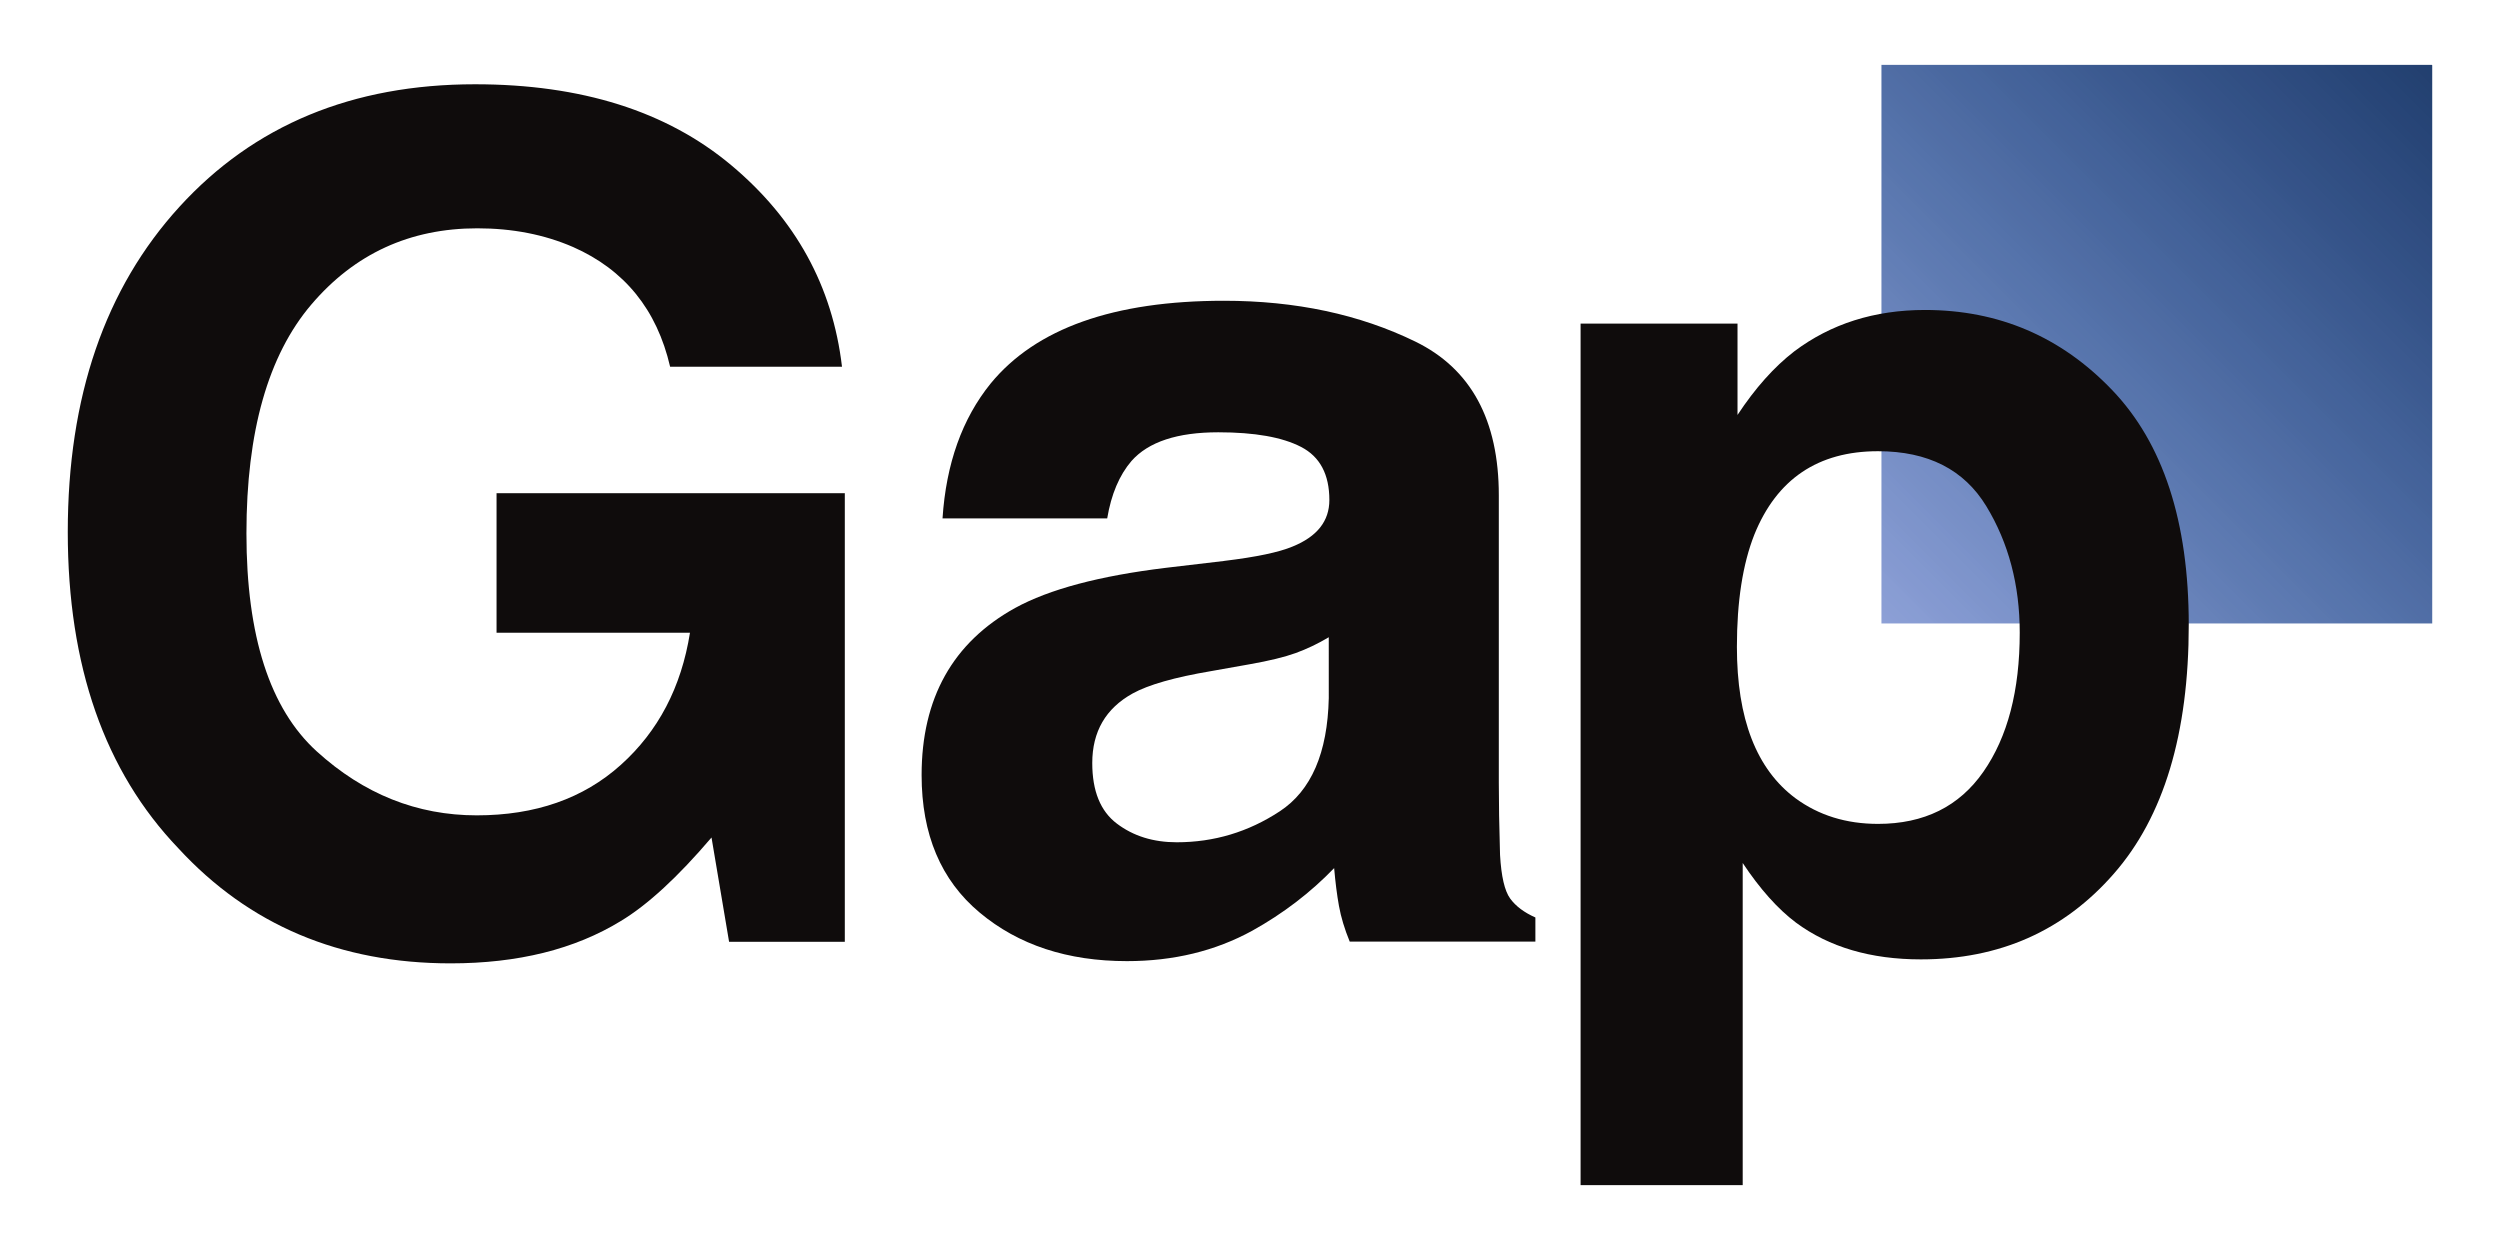 <?xml version="1.0" encoding="UTF-8" standalone="no"?>
<!-- Created with Inkscape (http://www.inkscape.org/) -->

<svg
   xmlns:dc="http://purl.org/dc/elements/1.1/"
   xmlns:cc="http://creativecommons.org/ns#"
   xmlns:rdf="http://www.w3.org/1999/02/22-rdf-syntax-ns#"
   xmlns:svg="http://www.w3.org/2000/svg"
   xmlns="http://www.w3.org/2000/svg"
   xmlns:xlink="http://www.w3.org/1999/xlink"
   version="1.1"
   width="200"
   height="100"
   id="svg3592">
  <defs
     id="defs3594">
    <linearGradient
       x1="0"
       y1="0"
       x2="1"
       y2="0"
       id="linear0"
       gradientUnits="userSpaceOnUse"
       gradientTransform="matrix(35.492,-35.492,35.492,35.492,115.95,755.932)">
      <stop
         id="stop10"
         style="stop-color:#8da0d6;stop-opacity:1"
         offset="0" />
      <stop
         id="stop12"
         style="stop-color:#8da0d6;stop-opacity:1"
         offset="0.004" />
      <stop
         id="stop14"
         style="stop-color:#8c9fd6;stop-opacity:1"
         offset="0.008" />
      <stop
         id="stop16"
         style="stop-color:#8b9fd5;stop-opacity:1"
         offset="0.012" />
      <stop
         id="stop18"
         style="stop-color:#8b9ed5;stop-opacity:1"
         offset="0.016" />
      <stop
         id="stop20"
         style="stop-color:#8a9ed4;stop-opacity:1"
         offset="0.02" />
      <stop
         id="stop22"
         style="stop-color:#8a9ed4;stop-opacity:1"
         offset="0.023" />
      <stop
         id="stop24"
         style="stop-color:#899dd4;stop-opacity:1"
         offset="0.031" />
      <stop
         id="stop26"
         style="stop-color:#889dd3;stop-opacity:1"
         offset="0.039" />
      <stop
         id="stop28"
         style="stop-color:#889cd3;stop-opacity:1"
         offset="0.047" />
      <stop
         id="stop30"
         style="stop-color:#869bd2;stop-opacity:1"
         offset="0.051" />
      <stop
         id="stop32"
         style="stop-color:#869ad1;stop-opacity:1"
         offset="0.055" />
      <stop
         id="stop34"
         style="stop-color:#859ad1;stop-opacity:1"
         offset="0.059" />
      <stop
         id="stop36"
         style="stop-color:#8599d1;stop-opacity:1"
         offset="0.062" />
      <stop
         id="stop38"
         style="stop-color:#8499d0;stop-opacity:1"
         offset="0.066" />
      <stop
         id="stop40"
         style="stop-color:#8499d0;stop-opacity:1"
         offset="0.07" />
      <stop
         id="stop42"
         style="stop-color:#8398d0;stop-opacity:1"
         offset="0.078" />
      <stop
         id="stop44"
         style="stop-color:#8298cf;stop-opacity:1"
         offset="0.086" />
      <stop
         id="stop46"
         style="stop-color:#8197ce;stop-opacity:1"
         offset="0.094" />
      <stop
         id="stop48"
         style="stop-color:#8096ce;stop-opacity:1"
         offset="0.098" />
      <stop
         id="stop50"
         style="stop-color:#8096cd;stop-opacity:1"
         offset="0.102" />
      <stop
         id="stop52"
         style="stop-color:#7f95cc;stop-opacity:1"
         offset="0.105" />
      <stop
         id="stop54"
         style="stop-color:#7f95cc;stop-opacity:1"
         offset="0.109" />
      <stop
         id="stop56"
         style="stop-color:#7e94cc;stop-opacity:1"
         offset="0.113" />
      <stop
         id="stop58"
         style="stop-color:#7e94cb;stop-opacity:1"
         offset="0.117" />
      <stop
         id="stop60"
         style="stop-color:#7d94cb;stop-opacity:1"
         offset="0.125" />
      <stop
         id="stop62"
         style="stop-color:#7c93ca;stop-opacity:1"
         offset="0.133" />
      <stop
         id="stop64"
         style="stop-color:#7b92ca;stop-opacity:1"
         offset="0.141" />
      <stop
         id="stop66"
         style="stop-color:#7a91c9;stop-opacity:1"
         offset="0.145" />
      <stop
         id="stop68"
         style="stop-color:#7a91c8;stop-opacity:1"
         offset="0.148" />
      <stop
         id="stop70"
         style="stop-color:#7991c8;stop-opacity:1"
         offset="0.152" />
      <stop
         id="stop72"
         style="stop-color:#7990c7;stop-opacity:1"
         offset="0.156" />
      <stop
         id="stop74"
         style="stop-color:#7890c7;stop-opacity:1"
         offset="0.16" />
      <stop
         id="stop76"
         style="stop-color:#788fc7;stop-opacity:1"
         offset="0.164" />
      <stop
         id="stop78"
         style="stop-color:#778fc6;stop-opacity:1"
         offset="0.172" />
      <stop
         id="stop80"
         style="stop-color:#768ec6;stop-opacity:1"
         offset="0.18" />
      <stop
         id="stop82"
         style="stop-color:#768ec5;stop-opacity:1"
         offset="0.188" />
      <stop
         id="stop84"
         style="stop-color:#758dc4;stop-opacity:1"
         offset="0.191" />
      <stop
         id="stop86"
         style="stop-color:#748dc4;stop-opacity:1"
         offset="0.195" />
      <stop
         id="stop88"
         style="stop-color:#738cc4;stop-opacity:1"
         offset="0.199" />
      <stop
         id="stop90"
         style="stop-color:#738cc3;stop-opacity:1"
         offset="0.203" />
      <stop
         id="stop92"
         style="stop-color:#728bc3;stop-opacity:1"
         offset="0.207" />
      <stop
         id="stop94"
         style="stop-color:#728bc3;stop-opacity:1"
         offset="0.211" />
      <stop
         id="stop96"
         style="stop-color:#718ac2;stop-opacity:1"
         offset="0.219" />
      <stop
         id="stop98"
         style="stop-color:#708ac1;stop-opacity:1"
         offset="0.223" />
      <stop
         id="stop100"
         style="stop-color:#7089c1;stop-opacity:1"
         offset="0.227" />
      <stop
         id="stop102"
         style="stop-color:#6f89c0;stop-opacity:1"
         offset="0.23" />
      <stop
         id="stop104"
         style="stop-color:#6f88c0;stop-opacity:1"
         offset="0.234" />
      <stop
         id="stop106"
         style="stop-color:#6e88c0;stop-opacity:1"
         offset="0.238" />
      <stop
         id="stop108"
         style="stop-color:#6e88bf;stop-opacity:1"
         offset="0.242" />
      <stop
         id="stop110"
         style="stop-color:#6d87bf;stop-opacity:1"
         offset="0.25" />
      <stop
         id="stop112"
         style="stop-color:#6c86be;stop-opacity:1"
         offset="0.254" />
      <stop
         id="stop114"
         style="stop-color:#6c86bd;stop-opacity:1"
         offset="0.258" />
      <stop
         id="stop116"
         style="stop-color:#6b86bd;stop-opacity:1"
         offset="0.262" />
      <stop
         id="stop118"
         style="stop-color:#6b85bc;stop-opacity:1"
         offset="0.266" />
      <stop
         id="stop120"
         style="stop-color:#6a85bc;stop-opacity:1"
         offset="0.27" />
      <stop
         id="stop122"
         style="stop-color:#6a84bc;stop-opacity:1"
         offset="0.273" />
      <stop
         id="stop124"
         style="stop-color:#6984bb;stop-opacity:1"
         offset="0.281" />
      <stop
         id="stop126"
         style="stop-color:#6883bb;stop-opacity:1"
         offset="0.289" />
      <stop
         id="stop128"
         style="stop-color:#6882ba;stop-opacity:1"
         offset="0.297" />
      <stop
         id="stop130"
         style="stop-color:#6782b9;stop-opacity:1"
         offset="0.305" />
      <stop
         id="stop132"
         style="stop-color:#6681b8;stop-opacity:1"
         offset="0.312" />
      <stop
         id="stop134"
         style="stop-color:#6580b8;stop-opacity:1"
         offset="0.316" />
      <stop
         id="stop136"
         style="stop-color:#6580b7;stop-opacity:1"
         offset="0.32" />
      <stop
         id="stop138"
         style="stop-color:#647fb7;stop-opacity:1"
         offset="0.324" />
      <stop
         id="stop140"
         style="stop-color:#637fb6;stop-opacity:1"
         offset="0.328" />
      <stop
         id="stop142"
         style="stop-color:#637fb6;stop-opacity:1"
         offset="0.332" />
      <stop
         id="stop144"
         style="stop-color:#627eb6;stop-opacity:1"
         offset="0.336" />
      <stop
         id="stop146"
         style="stop-color:#627eb6;stop-opacity:1"
         offset="0.344" />
      <stop
         id="stop148"
         style="stop-color:#617db5;stop-opacity:1"
         offset="0.348" />
      <stop
         id="stop150"
         style="stop-color:#617db4;stop-opacity:1"
         offset="0.352" />
      <stop
         id="stop152"
         style="stop-color:#607cb4;stop-opacity:1"
         offset="0.355" />
      <stop
         id="stop154"
         style="stop-color:#5f7cb3;stop-opacity:1"
         offset="0.359" />
      <stop
         id="stop156"
         style="stop-color:#5f7bb3;stop-opacity:1"
         offset="0.363" />
      <stop
         id="stop158"
         style="stop-color:#5e7bb2;stop-opacity:1"
         offset="0.367" />
      <stop
         id="stop160"
         style="stop-color:#5e7ab2;stop-opacity:1"
         offset="0.375" />
      <stop
         id="stop162"
         style="stop-color:#5d7ab1;stop-opacity:1"
         offset="0.383" />
      <stop
         id="stop164"
         style="stop-color:#5c79b1;stop-opacity:1"
         offset="0.391" />
      <stop
         id="stop166"
         style="stop-color:#5b78b0;stop-opacity:1"
         offset="0.398" />
      <stop
         id="stop168"
         style="stop-color:#5b78af;stop-opacity:1"
         offset="0.406" />
      <stop
         id="stop170"
         style="stop-color:#5a77ae;stop-opacity:1"
         offset="0.41" />
      <stop
         id="stop172"
         style="stop-color:#5976ae;stop-opacity:1"
         offset="0.414" />
      <stop
         id="stop174"
         style="stop-color:#5976ae;stop-opacity:1"
         offset="0.418" />
      <stop
         id="stop176"
         style="stop-color:#5875ad;stop-opacity:1"
         offset="0.422" />
      <stop
         id="stop178"
         style="stop-color:#5775ad;stop-opacity:1"
         offset="0.426" />
      <stop
         id="stop180"
         style="stop-color:#5775ac;stop-opacity:1"
         offset="0.43" />
      <stop
         id="stop182"
         style="stop-color:#5774ac;stop-opacity:1"
         offset="0.438" />
      <stop
         id="stop184"
         style="stop-color:#5674ab;stop-opacity:1"
         offset="0.445" />
      <stop
         id="stop186"
         style="stop-color:#5573ab;stop-opacity:1"
         offset="0.453" />
      <stop
         id="stop188"
         style="stop-color:#5472aa;stop-opacity:1"
         offset="0.461" />
      <stop
         id="stop190"
         style="stop-color:#5371a9;stop-opacity:1"
         offset="0.469" />
      <stop
         id="stop192"
         style="stop-color:#5371a8;stop-opacity:1"
         offset="0.473" />
      <stop
         id="stop194"
         style="stop-color:#5270a8;stop-opacity:1"
         offset="0.477" />
      <stop
         id="stop196"
         style="stop-color:#5270a7;stop-opacity:1"
         offset="0.48" />
      <stop
         id="stop198"
         style="stop-color:#526fa7;stop-opacity:1"
         offset="0.484" />
      <stop
         id="stop200"
         style="stop-color:#516fa6;stop-opacity:1"
         offset="0.488" />
      <stop
         id="stop202"
         style="stop-color:#516ea6;stop-opacity:1"
         offset="0.492" />
      <stop
         id="stop204"
         style="stop-color:#506ea6;stop-opacity:1"
         offset="0.5" />
      <stop
         id="stop206"
         style="stop-color:#506da4;stop-opacity:1"
         offset="0.508" />
      <stop
         id="stop208"
         style="stop-color:#4f6ca4;stop-opacity:1"
         offset="0.516" />
      <stop
         id="stop210"
         style="stop-color:#4e6ca3;stop-opacity:1"
         offset="0.523" />
      <stop
         id="stop212"
         style="stop-color:#4d6ba2;stop-opacity:1"
         offset="0.531" />
      <stop
         id="stop214"
         style="stop-color:#4c6aa2;stop-opacity:1"
         offset="0.539" />
      <stop
         id="stop216"
         style="stop-color:#4b69a1;stop-opacity:1"
         offset="0.543" />
      <stop
         id="stop218"
         style="stop-color:#4b69a0;stop-opacity:1"
         offset="0.547" />
      <stop
         id="stop220"
         style="stop-color:#4a68a0;stop-opacity:1"
         offset="0.551" />
      <stop
         id="stop222"
         style="stop-color:#4a689f;stop-opacity:1"
         offset="0.555" />
      <stop
         id="stop224"
         style="stop-color:#49689f;stop-opacity:1"
         offset="0.559" />
      <stop
         id="stop226"
         style="stop-color:#49679f;stop-opacity:1"
         offset="0.562" />
      <stop
         id="stop228"
         style="stop-color:#48679f;stop-opacity:1"
         offset="0.57" />
      <stop
         id="stop230"
         style="stop-color:#48669e;stop-opacity:1"
         offset="0.578" />
      <stop
         id="stop232"
         style="stop-color:#47669d;stop-opacity:1"
         offset="0.586" />
      <stop
         id="stop234"
         style="stop-color:#46659c;stop-opacity:1"
         offset="0.59" />
      <stop
         id="stop236"
         style="stop-color:#46649b;stop-opacity:1"
         offset="0.594" />
      <stop
         id="stop238"
         style="stop-color:#45649b;stop-opacity:1"
         offset="0.598" />
      <stop
         id="stop240"
         style="stop-color:#45639a;stop-opacity:1"
         offset="0.602" />
      <stop
         id="stop242"
         style="stop-color:#45639a;stop-opacity:1"
         offset="0.605" />
      <stop
         id="stop244"
         style="stop-color:#44639a;stop-opacity:1"
         offset="0.609" />
      <stop
         id="stop246"
         style="stop-color:#44629a;stop-opacity:1"
         offset="0.617" />
      <stop
         id="stop248"
         style="stop-color:#436299;stop-opacity:1"
         offset="0.625" />
      <stop
         id="stop250"
         style="stop-color:#426198;stop-opacity:1"
         offset="0.633" />
      <stop
         id="stop252"
         style="stop-color:#426097;stop-opacity:1"
         offset="0.641" />
      <stop
         id="stop254"
         style="stop-color:#415f96;stop-opacity:1"
         offset="0.648" />
      <stop
         id="stop256"
         style="stop-color:#405e95;stop-opacity:1"
         offset="0.656" />
      <stop
         id="stop258"
         style="stop-color:#3f5e94;stop-opacity:1"
         offset="0.664" />
      <stop
         id="stop260"
         style="stop-color:#3e5d93;stop-opacity:1"
         offset="0.672" />
      <stop
         id="stop262"
         style="stop-color:#3e5c92;stop-opacity:1"
         offset="0.68" />
      <stop
         id="stop264"
         style="stop-color:#3d5b92;stop-opacity:1"
         offset="0.684" />
      <stop
         id="stop266"
         style="stop-color:#3c5b91;stop-opacity:1"
         offset="0.688" />
      <stop
         id="stop268"
         style="stop-color:#3c5b91;stop-opacity:1"
         offset="0.691" />
      <stop
         id="stop270"
         style="stop-color:#3c5a90;stop-opacity:1"
         offset="0.695" />
      <stop
         id="stop272"
         style="stop-color:#3b5a90;stop-opacity:1"
         offset="0.699" />
      <stop
         id="stop274"
         style="stop-color:#3b5990;stop-opacity:1"
         offset="0.703" />
      <stop
         id="stop276"
         style="stop-color:#3b598f;stop-opacity:1"
         offset="0.711" />
      <stop
         id="stop278"
         style="stop-color:#3a588e;stop-opacity:1"
         offset="0.719" />
      <stop
         id="stop280"
         style="stop-color:#39578d;stop-opacity:1"
         offset="0.727" />
      <stop
         id="stop282"
         style="stop-color:#38578c;stop-opacity:1"
         offset="0.734" />
      <stop
         id="stop284"
         style="stop-color:#38568c;stop-opacity:1"
         offset="0.742" />
      <stop
         id="stop286"
         style="stop-color:#37558b;stop-opacity:1"
         offset="0.746" />
      <stop
         id="stop288"
         style="stop-color:#36558a;stop-opacity:1"
         offset="0.75" />
      <stop
         id="stop290"
         style="stop-color:#36548a;stop-opacity:1"
         offset="0.754" />
      <stop
         id="stop292"
         style="stop-color:#365489;stop-opacity:1"
         offset="0.758" />
      <stop
         id="stop294"
         style="stop-color:#355389;stop-opacity:1"
         offset="0.762" />
      <stop
         id="stop296"
         style="stop-color:#355388;stop-opacity:1"
         offset="0.766" />
      <stop
         id="stop298"
         style="stop-color:#355288;stop-opacity:1"
         offset="0.773" />
      <stop
         id="stop300"
         style="stop-color:#345287;stop-opacity:1"
         offset="0.781" />
      <stop
         id="stop302"
         style="stop-color:#335186;stop-opacity:1"
         offset="0.789" />
      <stop
         id="stop304"
         style="stop-color:#325185;stop-opacity:1"
         offset="0.797" />
      <stop
         id="stop306"
         style="stop-color:#325084;stop-opacity:1"
         offset="0.805" />
      <stop
         id="stop308"
         style="stop-color:#314f83;stop-opacity:1"
         offset="0.812" />
      <stop
         id="stop310"
         style="stop-color:#314e83;stop-opacity:1"
         offset="0.82" />
      <stop
         id="stop312"
         style="stop-color:#304e82;stop-opacity:1"
         offset="0.828" />
      <stop
         id="stop314"
         style="stop-color:#304d81;stop-opacity:1"
         offset="0.836" />
      <stop
         id="stop316"
         style="stop-color:#2f4c80;stop-opacity:1"
         offset="0.844" />
      <stop
         id="stop318"
         style="stop-color:#2e4c7f;stop-opacity:1"
         offset="0.852" />
      <stop
         id="stop320"
         style="stop-color:#2d4b7e;stop-opacity:1"
         offset="0.859" />
      <stop
         id="stop322"
         style="stop-color:#2d4a7e;stop-opacity:1"
         offset="0.867" />
      <stop
         id="stop324"
         style="stop-color:#2c4a7d;stop-opacity:1"
         offset="0.875" />
      <stop
         id="stop326"
         style="stop-color:#2b497c;stop-opacity:1"
         offset="0.883" />
      <stop
         id="stop328"
         style="stop-color:#2a487b;stop-opacity:1"
         offset="0.891" />
      <stop
         id="stop330"
         style="stop-color:#2a487a;stop-opacity:1"
         offset="0.898" />
      <stop
         id="stop332"
         style="stop-color:#294779;stop-opacity:1"
         offset="0.906" />
      <stop
         id="stop334"
         style="stop-color:#284678;stop-opacity:1"
         offset="0.914" />
      <stop
         id="stop336"
         style="stop-color:#284577;stop-opacity:1"
         offset="0.922" />
      <stop
         id="stop338"
         style="stop-color:#274577;stop-opacity:1"
         offset="0.93" />
      <stop
         id="stop340"
         style="stop-color:#264476;stop-opacity:1"
         offset="0.938" />
      <stop
         id="stop342"
         style="stop-color:#264475;stop-opacity:1"
         offset="0.945" />
      <stop
         id="stop344"
         style="stop-color:#254374;stop-opacity:1"
         offset="0.953" />
      <stop
         id="stop346"
         style="stop-color:#254273;stop-opacity:1"
         offset="0.961" />
      <stop
         id="stop348"
         style="stop-color:#244272;stop-opacity:1"
         offset="0.969" />
      <stop
         id="stop350"
         style="stop-color:#244171;stop-opacity:1"
         offset="0.977" />
      <stop
         id="stop352"
         style="stop-color:#234070;stop-opacity:1"
         offset="0.984" />
      <stop
         id="stop354"
         style="stop-color:#224070;stop-opacity:1"
         offset="0.992" />
      <stop
         id="stop356"
         style="stop-color:#223f6f;stop-opacity:1"
         offset="1" />
    </linearGradient>
    <linearGradient
       x1="0"
       y1="0"
       x2="1"
       y2="0"
       id="linearGradient3590"
       xlink:href="#linear0"
       gradientUnits="userSpaceOnUse"
       gradientTransform="matrix(44.365,-44.366,44.365,44.366,350.067,586.902)" />
    <linearGradient
       x1="0"
       y1="0"
       x2="1"
       y2="0"
       id="linear0-9"
       gradientUnits="userSpaceOnUse"
       gradientTransform="matrix(35.492,-35.492,35.492,35.492,115.95,755.932)">
      <stop
         id="stop10-9"
         style="stop-color:#8da0d6;stop-opacity:1"
         offset="0" />
      <stop
         id="stop12-6"
         style="stop-color:#8da0d6;stop-opacity:1"
         offset="0.004" />
      <stop
         id="stop14-0"
         style="stop-color:#8c9fd6;stop-opacity:1"
         offset="0.008" />
      <stop
         id="stop16-6"
         style="stop-color:#8b9fd5;stop-opacity:1"
         offset="0.012" />
      <stop
         id="stop18-4"
         style="stop-color:#8b9ed5;stop-opacity:1"
         offset="0.016" />
      <stop
         id="stop20-9"
         style="stop-color:#8a9ed4;stop-opacity:1"
         offset="0.02" />
      <stop
         id="stop22-9"
         style="stop-color:#8a9ed4;stop-opacity:1"
         offset="0.023" />
      <stop
         id="stop24-0"
         style="stop-color:#899dd4;stop-opacity:1"
         offset="0.031" />
      <stop
         id="stop26-8"
         style="stop-color:#889dd3;stop-opacity:1"
         offset="0.039" />
      <stop
         id="stop28-9"
         style="stop-color:#889cd3;stop-opacity:1"
         offset="0.047" />
      <stop
         id="stop30-3"
         style="stop-color:#869bd2;stop-opacity:1"
         offset="0.051" />
      <stop
         id="stop32-1"
         style="stop-color:#869ad1;stop-opacity:1"
         offset="0.055" />
      <stop
         id="stop34-4"
         style="stop-color:#859ad1;stop-opacity:1"
         offset="0.059" />
      <stop
         id="stop36-8"
         style="stop-color:#8599d1;stop-opacity:1"
         offset="0.062" />
      <stop
         id="stop38-9"
         style="stop-color:#8499d0;stop-opacity:1"
         offset="0.066" />
      <stop
         id="stop40-6"
         style="stop-color:#8499d0;stop-opacity:1"
         offset="0.07" />
      <stop
         id="stop42-7"
         style="stop-color:#8398d0;stop-opacity:1"
         offset="0.078" />
      <stop
         id="stop44-7"
         style="stop-color:#8298cf;stop-opacity:1"
         offset="0.086" />
      <stop
         id="stop46-3"
         style="stop-color:#8197ce;stop-opacity:1"
         offset="0.094" />
      <stop
         id="stop48-7"
         style="stop-color:#8096ce;stop-opacity:1"
         offset="0.098" />
      <stop
         id="stop50-1"
         style="stop-color:#8096cd;stop-opacity:1"
         offset="0.102" />
      <stop
         id="stop52-2"
         style="stop-color:#7f95cc;stop-opacity:1"
         offset="0.105" />
      <stop
         id="stop54-2"
         style="stop-color:#7f95cc;stop-opacity:1"
         offset="0.109" />
      <stop
         id="stop56-1"
         style="stop-color:#7e94cc;stop-opacity:1"
         offset="0.113" />
      <stop
         id="stop58-5"
         style="stop-color:#7e94cb;stop-opacity:1"
         offset="0.117" />
      <stop
         id="stop60-0"
         style="stop-color:#7d94cb;stop-opacity:1"
         offset="0.125" />
      <stop
         id="stop62-9"
         style="stop-color:#7c93ca;stop-opacity:1"
         offset="0.133" />
      <stop
         id="stop64-0"
         style="stop-color:#7b92ca;stop-opacity:1"
         offset="0.141" />
      <stop
         id="stop66-4"
         style="stop-color:#7a91c9;stop-opacity:1"
         offset="0.145" />
      <stop
         id="stop68-0"
         style="stop-color:#7a91c8;stop-opacity:1"
         offset="0.148" />
      <stop
         id="stop70-1"
         style="stop-color:#7991c8;stop-opacity:1"
         offset="0.152" />
      <stop
         id="stop72-3"
         style="stop-color:#7990c7;stop-opacity:1"
         offset="0.156" />
      <stop
         id="stop74-7"
         style="stop-color:#7890c7;stop-opacity:1"
         offset="0.16" />
      <stop
         id="stop76-4"
         style="stop-color:#788fc7;stop-opacity:1"
         offset="0.164" />
      <stop
         id="stop78-1"
         style="stop-color:#778fc6;stop-opacity:1"
         offset="0.172" />
      <stop
         id="stop80-1"
         style="stop-color:#768ec6;stop-opacity:1"
         offset="0.18" />
      <stop
         id="stop82-3"
         style="stop-color:#768ec5;stop-opacity:1"
         offset="0.188" />
      <stop
         id="stop84-0"
         style="stop-color:#758dc4;stop-opacity:1"
         offset="0.191" />
      <stop
         id="stop86-3"
         style="stop-color:#748dc4;stop-opacity:1"
         offset="0.195" />
      <stop
         id="stop88-2"
         style="stop-color:#738cc4;stop-opacity:1"
         offset="0.199" />
      <stop
         id="stop90-1"
         style="stop-color:#738cc3;stop-opacity:1"
         offset="0.203" />
      <stop
         id="stop92-7"
         style="stop-color:#728bc3;stop-opacity:1"
         offset="0.207" />
      <stop
         id="stop94-5"
         style="stop-color:#728bc3;stop-opacity:1"
         offset="0.211" />
      <stop
         id="stop96-6"
         style="stop-color:#718ac2;stop-opacity:1"
         offset="0.219" />
      <stop
         id="stop98-5"
         style="stop-color:#708ac1;stop-opacity:1"
         offset="0.223" />
      <stop
         id="stop100-4"
         style="stop-color:#7089c1;stop-opacity:1"
         offset="0.227" />
      <stop
         id="stop102-2"
         style="stop-color:#6f89c0;stop-opacity:1"
         offset="0.23" />
      <stop
         id="stop104-2"
         style="stop-color:#6f88c0;stop-opacity:1"
         offset="0.234" />
      <stop
         id="stop106-1"
         style="stop-color:#6e88c0;stop-opacity:1"
         offset="0.238" />
      <stop
         id="stop108-7"
         style="stop-color:#6e88bf;stop-opacity:1"
         offset="0.242" />
      <stop
         id="stop110-2"
         style="stop-color:#6d87bf;stop-opacity:1"
         offset="0.25" />
      <stop
         id="stop112-4"
         style="stop-color:#6c86be;stop-opacity:1"
         offset="0.254" />
      <stop
         id="stop114-1"
         style="stop-color:#6c86bd;stop-opacity:1"
         offset="0.258" />
      <stop
         id="stop116-6"
         style="stop-color:#6b86bd;stop-opacity:1"
         offset="0.262" />
      <stop
         id="stop118-5"
         style="stop-color:#6b85bc;stop-opacity:1"
         offset="0.266" />
      <stop
         id="stop120-7"
         style="stop-color:#6a85bc;stop-opacity:1"
         offset="0.27" />
      <stop
         id="stop122-8"
         style="stop-color:#6a84bc;stop-opacity:1"
         offset="0.273" />
      <stop
         id="stop124-5"
         style="stop-color:#6984bb;stop-opacity:1"
         offset="0.281" />
      <stop
         id="stop126-9"
         style="stop-color:#6883bb;stop-opacity:1"
         offset="0.289" />
      <stop
         id="stop128-2"
         style="stop-color:#6882ba;stop-opacity:1"
         offset="0.297" />
      <stop
         id="stop130-7"
         style="stop-color:#6782b9;stop-opacity:1"
         offset="0.305" />
      <stop
         id="stop132-3"
         style="stop-color:#6681b8;stop-opacity:1"
         offset="0.312" />
      <stop
         id="stop134-6"
         style="stop-color:#6580b8;stop-opacity:1"
         offset="0.316" />
      <stop
         id="stop136-4"
         style="stop-color:#6580b7;stop-opacity:1"
         offset="0.32" />
      <stop
         id="stop138-7"
         style="stop-color:#647fb7;stop-opacity:1"
         offset="0.324" />
      <stop
         id="stop140-9"
         style="stop-color:#637fb6;stop-opacity:1"
         offset="0.328" />
      <stop
         id="stop142-7"
         style="stop-color:#637fb6;stop-opacity:1"
         offset="0.332" />
      <stop
         id="stop144-2"
         style="stop-color:#627eb6;stop-opacity:1"
         offset="0.336" />
      <stop
         id="stop146-2"
         style="stop-color:#627eb6;stop-opacity:1"
         offset="0.344" />
      <stop
         id="stop148-1"
         style="stop-color:#617db5;stop-opacity:1"
         offset="0.348" />
      <stop
         id="stop150-6"
         style="stop-color:#617db4;stop-opacity:1"
         offset="0.352" />
      <stop
         id="stop152-3"
         style="stop-color:#607cb4;stop-opacity:1"
         offset="0.355" />
      <stop
         id="stop154-0"
         style="stop-color:#5f7cb3;stop-opacity:1"
         offset="0.359" />
      <stop
         id="stop156-2"
         style="stop-color:#5f7bb3;stop-opacity:1"
         offset="0.363" />
      <stop
         id="stop158-1"
         style="stop-color:#5e7bb2;stop-opacity:1"
         offset="0.367" />
      <stop
         id="stop160-5"
         style="stop-color:#5e7ab2;stop-opacity:1"
         offset="0.375" />
      <stop
         id="stop162-6"
         style="stop-color:#5d7ab1;stop-opacity:1"
         offset="0.383" />
      <stop
         id="stop164-5"
         style="stop-color:#5c79b1;stop-opacity:1"
         offset="0.391" />
      <stop
         id="stop166-0"
         style="stop-color:#5b78b0;stop-opacity:1"
         offset="0.398" />
      <stop
         id="stop168-0"
         style="stop-color:#5b78af;stop-opacity:1"
         offset="0.406" />
      <stop
         id="stop170-3"
         style="stop-color:#5a77ae;stop-opacity:1"
         offset="0.41" />
      <stop
         id="stop172-4"
         style="stop-color:#5976ae;stop-opacity:1"
         offset="0.414" />
      <stop
         id="stop174-6"
         style="stop-color:#5976ae;stop-opacity:1"
         offset="0.418" />
      <stop
         id="stop176-6"
         style="stop-color:#5875ad;stop-opacity:1"
         offset="0.422" />
      <stop
         id="stop178-0"
         style="stop-color:#5775ad;stop-opacity:1"
         offset="0.426" />
      <stop
         id="stop180-2"
         style="stop-color:#5775ac;stop-opacity:1"
         offset="0.43" />
      <stop
         id="stop182-5"
         style="stop-color:#5774ac;stop-opacity:1"
         offset="0.438" />
      <stop
         id="stop184-8"
         style="stop-color:#5674ab;stop-opacity:1"
         offset="0.445" />
      <stop
         id="stop186-9"
         style="stop-color:#5573ab;stop-opacity:1"
         offset="0.453" />
      <stop
         id="stop188-5"
         style="stop-color:#5472aa;stop-opacity:1"
         offset="0.461" />
      <stop
         id="stop190-0"
         style="stop-color:#5371a9;stop-opacity:1"
         offset="0.469" />
      <stop
         id="stop192-6"
         style="stop-color:#5371a8;stop-opacity:1"
         offset="0.473" />
      <stop
         id="stop194-0"
         style="stop-color:#5270a8;stop-opacity:1"
         offset="0.477" />
      <stop
         id="stop196-8"
         style="stop-color:#5270a7;stop-opacity:1"
         offset="0.48" />
      <stop
         id="stop198-3"
         style="stop-color:#526fa7;stop-opacity:1"
         offset="0.484" />
      <stop
         id="stop200-7"
         style="stop-color:#516fa6;stop-opacity:1"
         offset="0.488" />
      <stop
         id="stop202-8"
         style="stop-color:#516ea6;stop-opacity:1"
         offset="0.492" />
      <stop
         id="stop204-2"
         style="stop-color:#506ea6;stop-opacity:1"
         offset="0.5" />
      <stop
         id="stop206-1"
         style="stop-color:#506da4;stop-opacity:1"
         offset="0.508" />
      <stop
         id="stop208-0"
         style="stop-color:#4f6ca4;stop-opacity:1"
         offset="0.516" />
      <stop
         id="stop210-5"
         style="stop-color:#4e6ca3;stop-opacity:1"
         offset="0.523" />
      <stop
         id="stop212-8"
         style="stop-color:#4d6ba2;stop-opacity:1"
         offset="0.531" />
      <stop
         id="stop214-5"
         style="stop-color:#4c6aa2;stop-opacity:1"
         offset="0.539" />
      <stop
         id="stop216-5"
         style="stop-color:#4b69a1;stop-opacity:1"
         offset="0.543" />
      <stop
         id="stop218-0"
         style="stop-color:#4b69a0;stop-opacity:1"
         offset="0.547" />
      <stop
         id="stop220-7"
         style="stop-color:#4a68a0;stop-opacity:1"
         offset="0.551" />
      <stop
         id="stop222-3"
         style="stop-color:#4a689f;stop-opacity:1"
         offset="0.555" />
      <stop
         id="stop224-8"
         style="stop-color:#49689f;stop-opacity:1"
         offset="0.559" />
      <stop
         id="stop226-2"
         style="stop-color:#49679f;stop-opacity:1"
         offset="0.562" />
      <stop
         id="stop228-3"
         style="stop-color:#48679f;stop-opacity:1"
         offset="0.57" />
      <stop
         id="stop230-0"
         style="stop-color:#48669e;stop-opacity:1"
         offset="0.578" />
      <stop
         id="stop232-7"
         style="stop-color:#47669d;stop-opacity:1"
         offset="0.586" />
      <stop
         id="stop234-7"
         style="stop-color:#46659c;stop-opacity:1"
         offset="0.59" />
      <stop
         id="stop236-7"
         style="stop-color:#46649b;stop-opacity:1"
         offset="0.594" />
      <stop
         id="stop238-6"
         style="stop-color:#45649b;stop-opacity:1"
         offset="0.598" />
      <stop
         id="stop240-9"
         style="stop-color:#45639a;stop-opacity:1"
         offset="0.602" />
      <stop
         id="stop242-1"
         style="stop-color:#45639a;stop-opacity:1"
         offset="0.605" />
      <stop
         id="stop244-1"
         style="stop-color:#44639a;stop-opacity:1"
         offset="0.609" />
      <stop
         id="stop246-9"
         style="stop-color:#44629a;stop-opacity:1"
         offset="0.617" />
      <stop
         id="stop248-0"
         style="stop-color:#436299;stop-opacity:1"
         offset="0.625" />
      <stop
         id="stop250-8"
         style="stop-color:#426198;stop-opacity:1"
         offset="0.633" />
      <stop
         id="stop252-9"
         style="stop-color:#426097;stop-opacity:1"
         offset="0.641" />
      <stop
         id="stop254-8"
         style="stop-color:#415f96;stop-opacity:1"
         offset="0.648" />
      <stop
         id="stop256-8"
         style="stop-color:#405e95;stop-opacity:1"
         offset="0.656" />
      <stop
         id="stop258-0"
         style="stop-color:#3f5e94;stop-opacity:1"
         offset="0.664" />
      <stop
         id="stop260-3"
         style="stop-color:#3e5d93;stop-opacity:1"
         offset="0.672" />
      <stop
         id="stop262-7"
         style="stop-color:#3e5c92;stop-opacity:1"
         offset="0.68" />
      <stop
         id="stop264-0"
         style="stop-color:#3d5b92;stop-opacity:1"
         offset="0.684" />
      <stop
         id="stop266-6"
         style="stop-color:#3c5b91;stop-opacity:1"
         offset="0.688" />
      <stop
         id="stop268-9"
         style="stop-color:#3c5b91;stop-opacity:1"
         offset="0.691" />
      <stop
         id="stop270-2"
         style="stop-color:#3c5a90;stop-opacity:1"
         offset="0.695" />
      <stop
         id="stop272-1"
         style="stop-color:#3b5a90;stop-opacity:1"
         offset="0.699" />
      <stop
         id="stop274-7"
         style="stop-color:#3b5990;stop-opacity:1"
         offset="0.703" />
      <stop
         id="stop276-7"
         style="stop-color:#3b598f;stop-opacity:1"
         offset="0.711" />
      <stop
         id="stop278-9"
         style="stop-color:#3a588e;stop-opacity:1"
         offset="0.719" />
      <stop
         id="stop280-7"
         style="stop-color:#39578d;stop-opacity:1"
         offset="0.727" />
      <stop
         id="stop282-6"
         style="stop-color:#38578c;stop-opacity:1"
         offset="0.734" />
      <stop
         id="stop284-2"
         style="stop-color:#38568c;stop-opacity:1"
         offset="0.742" />
      <stop
         id="stop286-7"
         style="stop-color:#37558b;stop-opacity:1"
         offset="0.746" />
      <stop
         id="stop288-1"
         style="stop-color:#36558a;stop-opacity:1"
         offset="0.75" />
      <stop
         id="stop290-5"
         style="stop-color:#36548a;stop-opacity:1"
         offset="0.754" />
      <stop
         id="stop292-8"
         style="stop-color:#365489;stop-opacity:1"
         offset="0.758" />
      <stop
         id="stop294-8"
         style="stop-color:#355389;stop-opacity:1"
         offset="0.762" />
      <stop
         id="stop296-4"
         style="stop-color:#355388;stop-opacity:1"
         offset="0.766" />
      <stop
         id="stop298-5"
         style="stop-color:#355288;stop-opacity:1"
         offset="0.773" />
      <stop
         id="stop300-6"
         style="stop-color:#345287;stop-opacity:1"
         offset="0.781" />
      <stop
         id="stop302-5"
         style="stop-color:#335186;stop-opacity:1"
         offset="0.789" />
      <stop
         id="stop304-6"
         style="stop-color:#325185;stop-opacity:1"
         offset="0.797" />
      <stop
         id="stop306-8"
         style="stop-color:#325084;stop-opacity:1"
         offset="0.805" />
      <stop
         id="stop308-4"
         style="stop-color:#314f83;stop-opacity:1"
         offset="0.812" />
      <stop
         id="stop310-8"
         style="stop-color:#314e83;stop-opacity:1"
         offset="0.82" />
      <stop
         id="stop312-8"
         style="stop-color:#304e82;stop-opacity:1"
         offset="0.828" />
      <stop
         id="stop314-3"
         style="stop-color:#304d81;stop-opacity:1"
         offset="0.836" />
      <stop
         id="stop316-8"
         style="stop-color:#2f4c80;stop-opacity:1"
         offset="0.844" />
      <stop
         id="stop318-7"
         style="stop-color:#2e4c7f;stop-opacity:1"
         offset="0.852" />
      <stop
         id="stop320-5"
         style="stop-color:#2d4b7e;stop-opacity:1"
         offset="0.859" />
      <stop
         id="stop322-2"
         style="stop-color:#2d4a7e;stop-opacity:1"
         offset="0.867" />
      <stop
         id="stop324-4"
         style="stop-color:#2c4a7d;stop-opacity:1"
         offset="0.875" />
      <stop
         id="stop326-5"
         style="stop-color:#2b497c;stop-opacity:1"
         offset="0.883" />
      <stop
         id="stop328-0"
         style="stop-color:#2a487b;stop-opacity:1"
         offset="0.891" />
      <stop
         id="stop330-5"
         style="stop-color:#2a487a;stop-opacity:1"
         offset="0.898" />
      <stop
         id="stop332-7"
         style="stop-color:#294779;stop-opacity:1"
         offset="0.906" />
      <stop
         id="stop334-3"
         style="stop-color:#284678;stop-opacity:1"
         offset="0.914" />
      <stop
         id="stop336-2"
         style="stop-color:#284577;stop-opacity:1"
         offset="0.922" />
      <stop
         id="stop338-7"
         style="stop-color:#274577;stop-opacity:1"
         offset="0.93" />
      <stop
         id="stop340-2"
         style="stop-color:#264476;stop-opacity:1"
         offset="0.938" />
      <stop
         id="stop342-1"
         style="stop-color:#264475;stop-opacity:1"
         offset="0.945" />
      <stop
         id="stop344-3"
         style="stop-color:#254374;stop-opacity:1"
         offset="0.953" />
      <stop
         id="stop346-4"
         style="stop-color:#254273;stop-opacity:1"
         offset="0.961" />
      <stop
         id="stop348-9"
         style="stop-color:#244272;stop-opacity:1"
         offset="0.969" />
      <stop
         id="stop350-4"
         style="stop-color:#244171;stop-opacity:1"
         offset="0.977" />
      <stop
         id="stop352-1"
         style="stop-color:#234070;stop-opacity:1"
         offset="0.984" />
      <stop
         id="stop354-9"
         style="stop-color:#224070;stop-opacity:1"
         offset="0.992" />
      <stop
         id="stop356-5"
         style="stop-color:#223f6f;stop-opacity:1"
         offset="1" />
    </linearGradient>
    <linearGradient
       x1="0"
       y1="0"
       x2="1"
       y2="0"
       id="linearGradient3590-7"
       xlink:href="#linear0-9"
       gradientUnits="userSpaceOnUse"
       gradientTransform="matrix(44.365,-44.366,44.365,44.366,150.359,49.727)" />
  </defs>
  <path
     d="m 150.516,5.188 0,0.031 0,44.656 44.062,0 0,-44.656 -0.031,-0.031 -44,0 -0.031,0 z"
     id="path364"
     style="fill:url(#linearGradient3590-7);fill-rule:nonzero;stroke:none" />
  <path
     d="M 53.61,29.339 C 52.551,24.769 49.963,21.58 45.852,19.764 43.552,18.763 40.998,18.265 38.181,18.265 c -5.381,0 -9.81,2.031 -13.271,6.094 -3.462,4.062 -5.195,10.166 -5.195,18.315 0,8.213 1.875,14.028 5.625,17.437 3.755,3.413 8.018,5.117 12.798,5.117 4.688,0 8.53,-1.343 11.523,-4.033 2.998,-2.69 4.844,-6.216 5.537,-10.576 l -15.474,0 0,-11.162 27.861,0 0,35.889 -9.258,0 L 56.921,67 c -2.69,3.159 -5.112,5.391 -7.261,6.685 -3.687,2.256 -8.228,3.384 -13.608,3.384 -8.867,0 -16.128,-3.066 -21.782,-9.204 C 8.371,61.702 5.422,53.265 5.422,42.562 c 0,-10.82 2.979,-19.497 8.94,-26.025 5.957,-6.528 13.838,-9.795 23.638,-9.795 8.501,0 15.332,2.153 20.488,6.465 5.156,4.312 8.115,9.688 8.872,16.133 l -13.75,0"
     id="path368"
     style="fill:#0f0c0c;fill-opacity:1;fill-rule:nonzero;stroke:none" />
  <path
     d="m 106.301,50.979 c -0.874,0.522 -1.758,0.942 -2.646,1.265 -0.894,0.322 -2.114,0.62 -3.667,0.894 l -3.105,0.552 c -2.915,0.493 -5.01,1.089 -6.279,1.792 -2.148,1.196 -3.223,3.047 -3.223,5.562 0,2.236 0.654,3.853 1.968,4.844 1.313,0.996 2.91,1.494 4.79,1.494 2.983,0 5.732,-0.825 8.247,-2.48 2.515,-1.655 3.818,-4.668 3.916,-9.048 z m -8.35,-6.108 c 2.544,-0.308 4.36,-0.688 5.454,-1.147 1.963,-0.796 2.944,-2.036 2.944,-3.721 0,-2.051 -0.752,-3.467 -2.261,-4.248 -1.504,-0.781 -3.711,-1.172 -6.626,-1.172 -3.267,0 -5.586,0.762 -6.943,2.295 -0.972,1.133 -1.621,2.666 -1.943,4.595 l -13.174,0 c 0.288,-4.38 1.572,-7.979 3.853,-10.796 3.623,-4.409 9.844,-6.616 18.662,-6.616 5.742,0 10.845,1.089 15.303,3.262 4.458,2.173 6.685,6.279 6.685,12.31 l 0,22.974 c 0,1.592 0.029,3.521 0.098,5.786 0.098,1.714 0.366,2.881 0.811,3.491 0.449,0.615 1.123,1.118 2.017,1.514 l 0,1.929 -14.854,0 c -0.415,-1.011 -0.698,-1.958 -0.859,-2.847 -0.161,-0.889 -0.288,-1.899 -0.386,-3.032 -1.895,1.963 -4.077,3.633 -6.553,5.01 -2.954,1.621 -6.294,2.432 -10.02,2.432 -4.756,0 -8.682,-1.289 -11.782,-3.882 -3.101,-2.588 -4.648,-6.255 -4.648,-11.001 0,-6.152 2.495,-10.61 7.48,-13.369 2.734,-1.499 6.753,-2.568 12.065,-3.213 l 4.678,-0.552"
     id="path370"
     style="fill:#0f0c0c;fill-opacity:1;fill-rule:nonzero;stroke:none" />
  <path
     d="m 158.908,40.501 c -1.782,-2.935 -4.668,-4.404 -8.667,-4.404 -4.8,0 -8.096,2.227 -9.893,6.67 -0.933,2.363 -1.396,5.356 -1.396,8.984 0,5.752 1.562,9.79 4.692,12.114 1.855,1.362 4.053,2.046 6.597,2.046 3.687,0 6.499,-1.392 8.433,-4.175 1.938,-2.783 2.905,-6.489 2.905,-11.118 0,-3.813 -0.889,-7.183 -2.671,-10.117 z m 10.059,-9.302 c 4.087,4.263 6.133,10.527 6.133,18.784 0,8.711 -1.997,15.352 -5.996,19.917 -3.994,4.57 -9.141,6.851 -15.435,6.851 -4.009,0 -7.344,-0.981 -9.995,-2.944 -1.45,-1.089 -2.871,-2.681 -4.258,-4.766 l 0,25.771 -12.969,0 0,-68.926 12.554,0 0,7.31 c 1.416,-2.148 2.93,-3.843 4.536,-5.083 2.93,-2.207 6.416,-3.315 10.459,-3.315 5.894,0 10.884,2.134 14.971,6.401"
     id="path372"
     style="fill:#0f0c0c;fill-opacity:1;fill-rule:nonzero;stroke:none" />
</svg>
